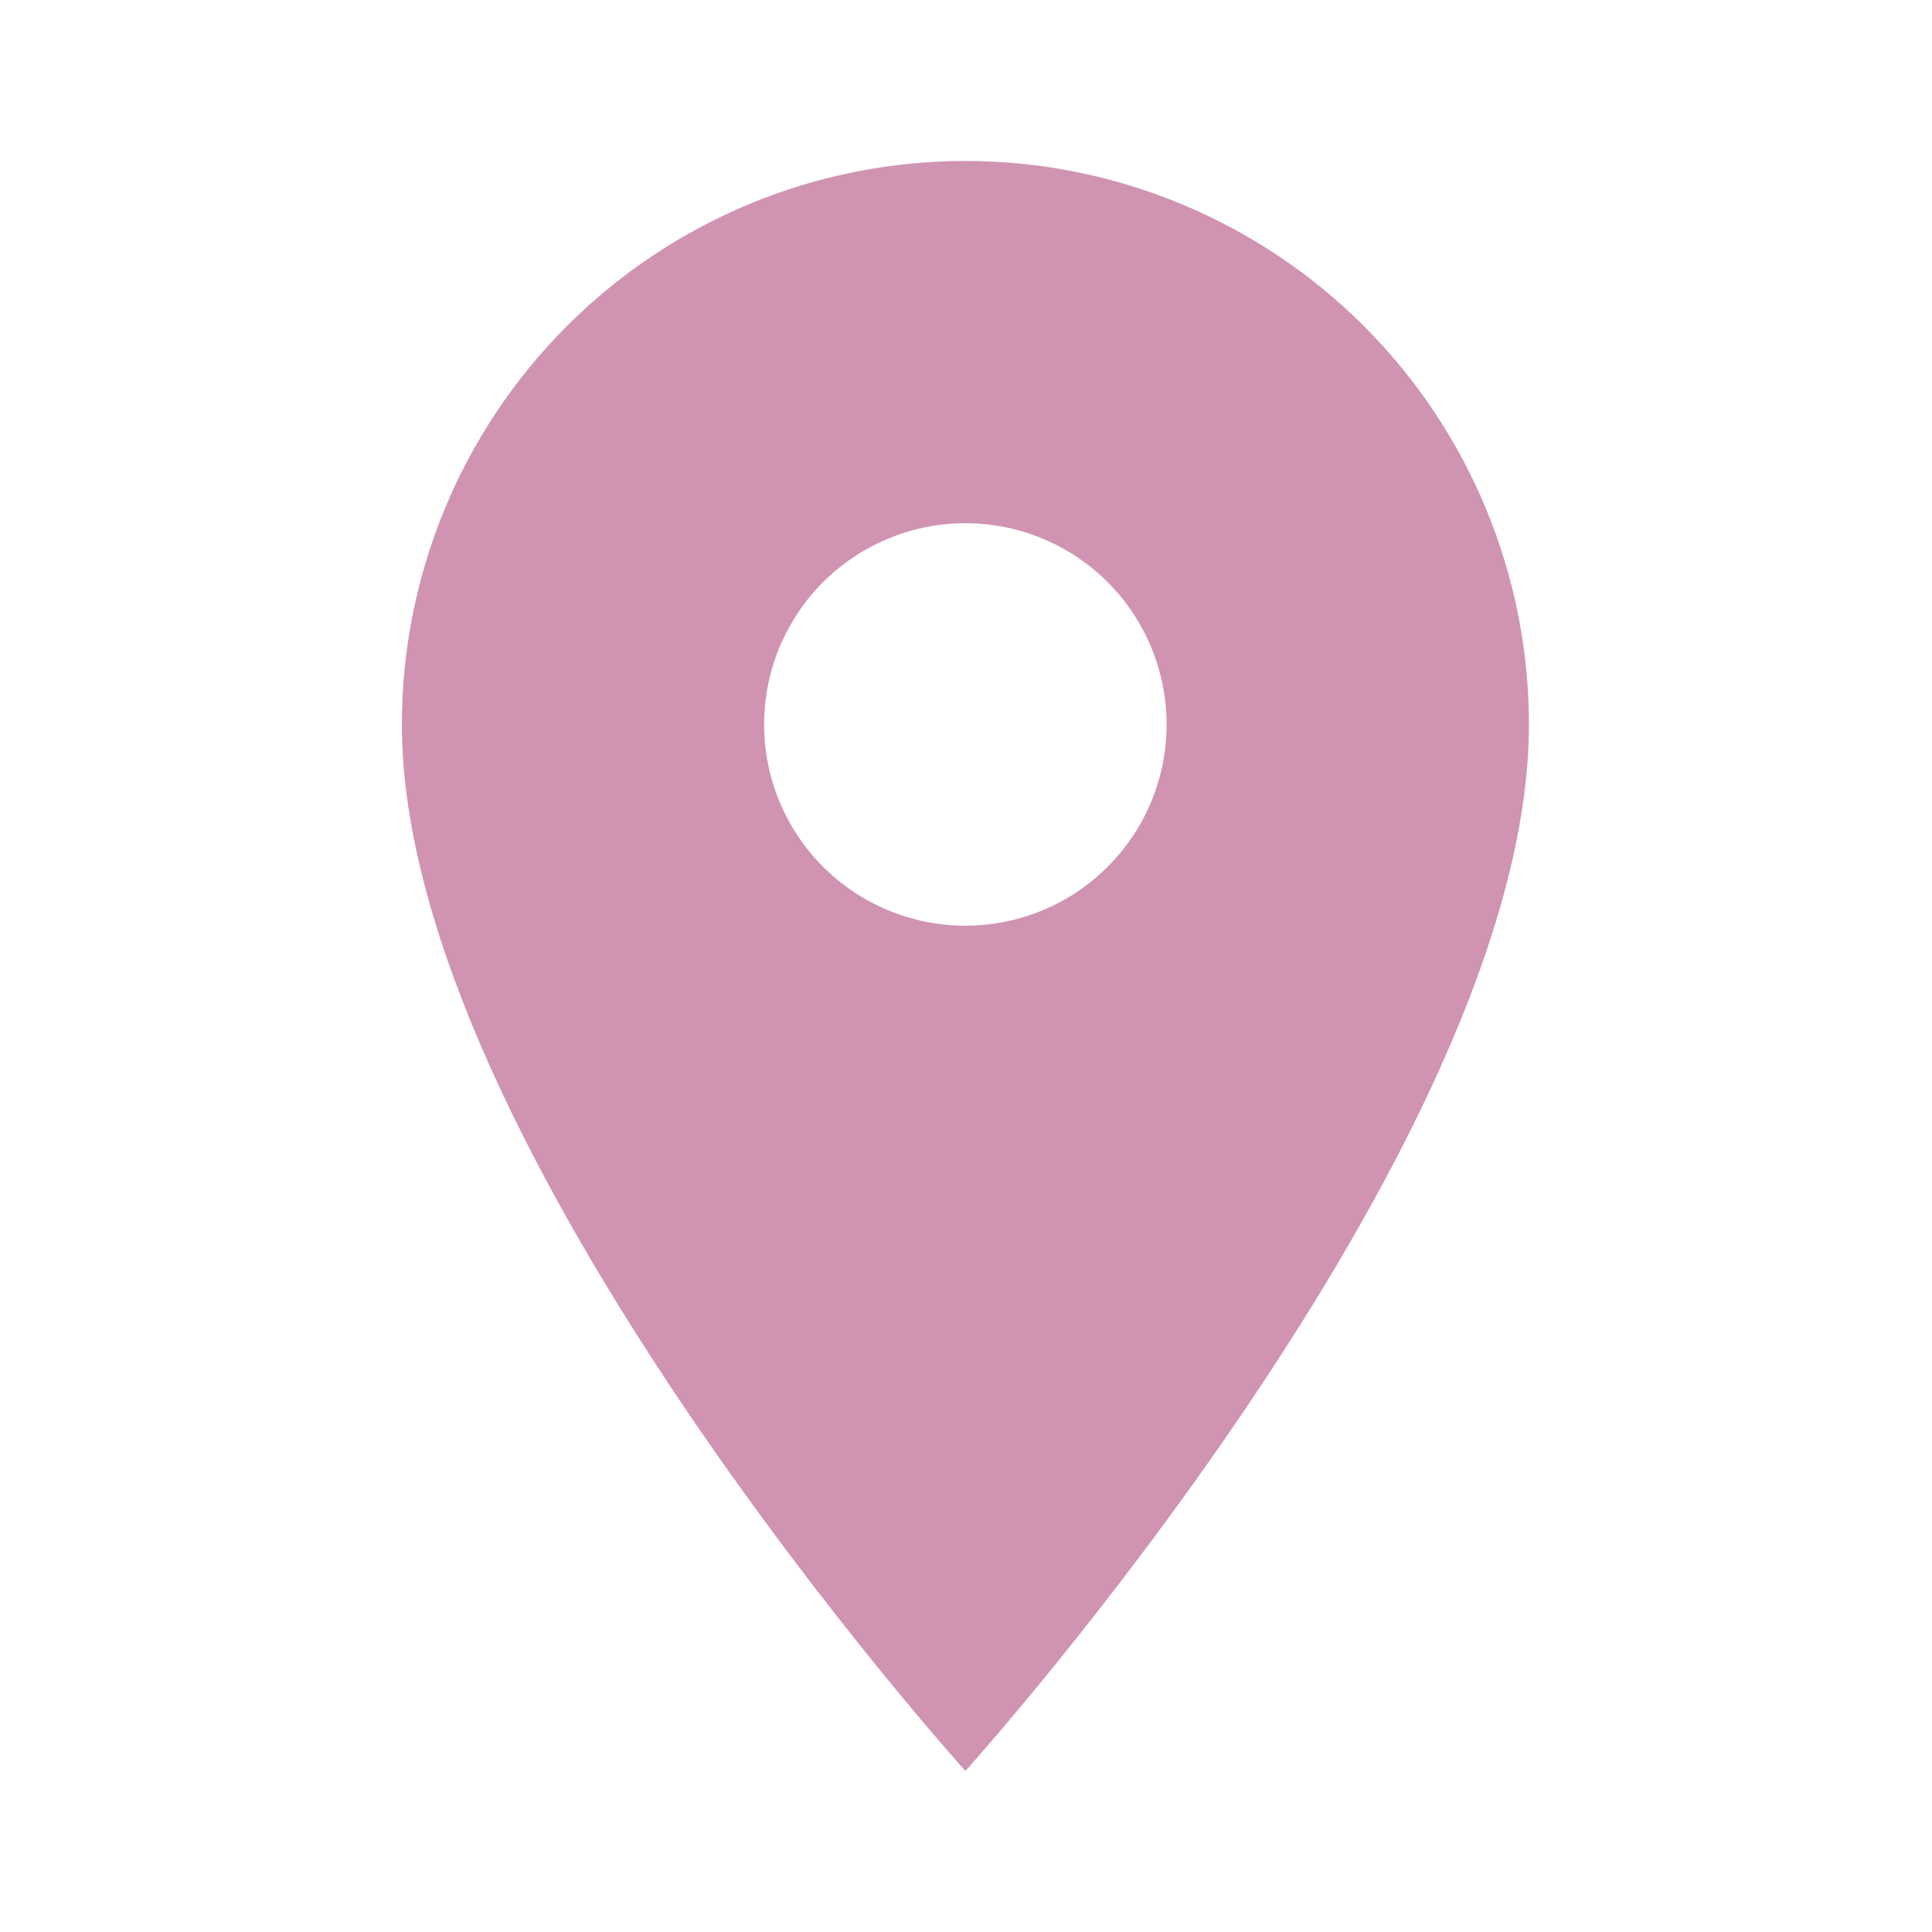 <?xml version="1.0" encoding="UTF-8"?> <svg xmlns="http://www.w3.org/2000/svg" width="16" height="16" viewBox="0 0 16 16" fill="none"><path d="M7.995 7.666C7.553 7.666 7.129 7.491 6.816 7.178C6.504 6.866 6.328 6.442 6.328 6C6.328 5.558 6.504 5.134 6.816 4.821C7.129 4.509 7.553 4.333 7.995 4.333C8.437 4.333 8.861 4.509 9.173 4.821C9.486 5.134 9.661 5.558 9.661 6C9.661 6.219 9.618 6.435 9.535 6.637C9.451 6.84 9.328 7.023 9.173 7.178C9.019 7.333 8.835 7.456 8.633 7.539C8.43 7.623 8.214 7.666 7.995 7.666ZM7.995 1.333C6.757 1.333 5.57 1.825 4.695 2.7C3.82 3.575 3.328 4.762 3.328 6C3.328 9.5 7.995 14.666 7.995 14.666C7.995 14.666 12.662 9.5 12.662 6C12.662 4.762 12.17 3.575 11.295 2.7C10.419 1.825 9.232 1.333 7.995 1.333Z" fill="#D094B2"></path></svg> 